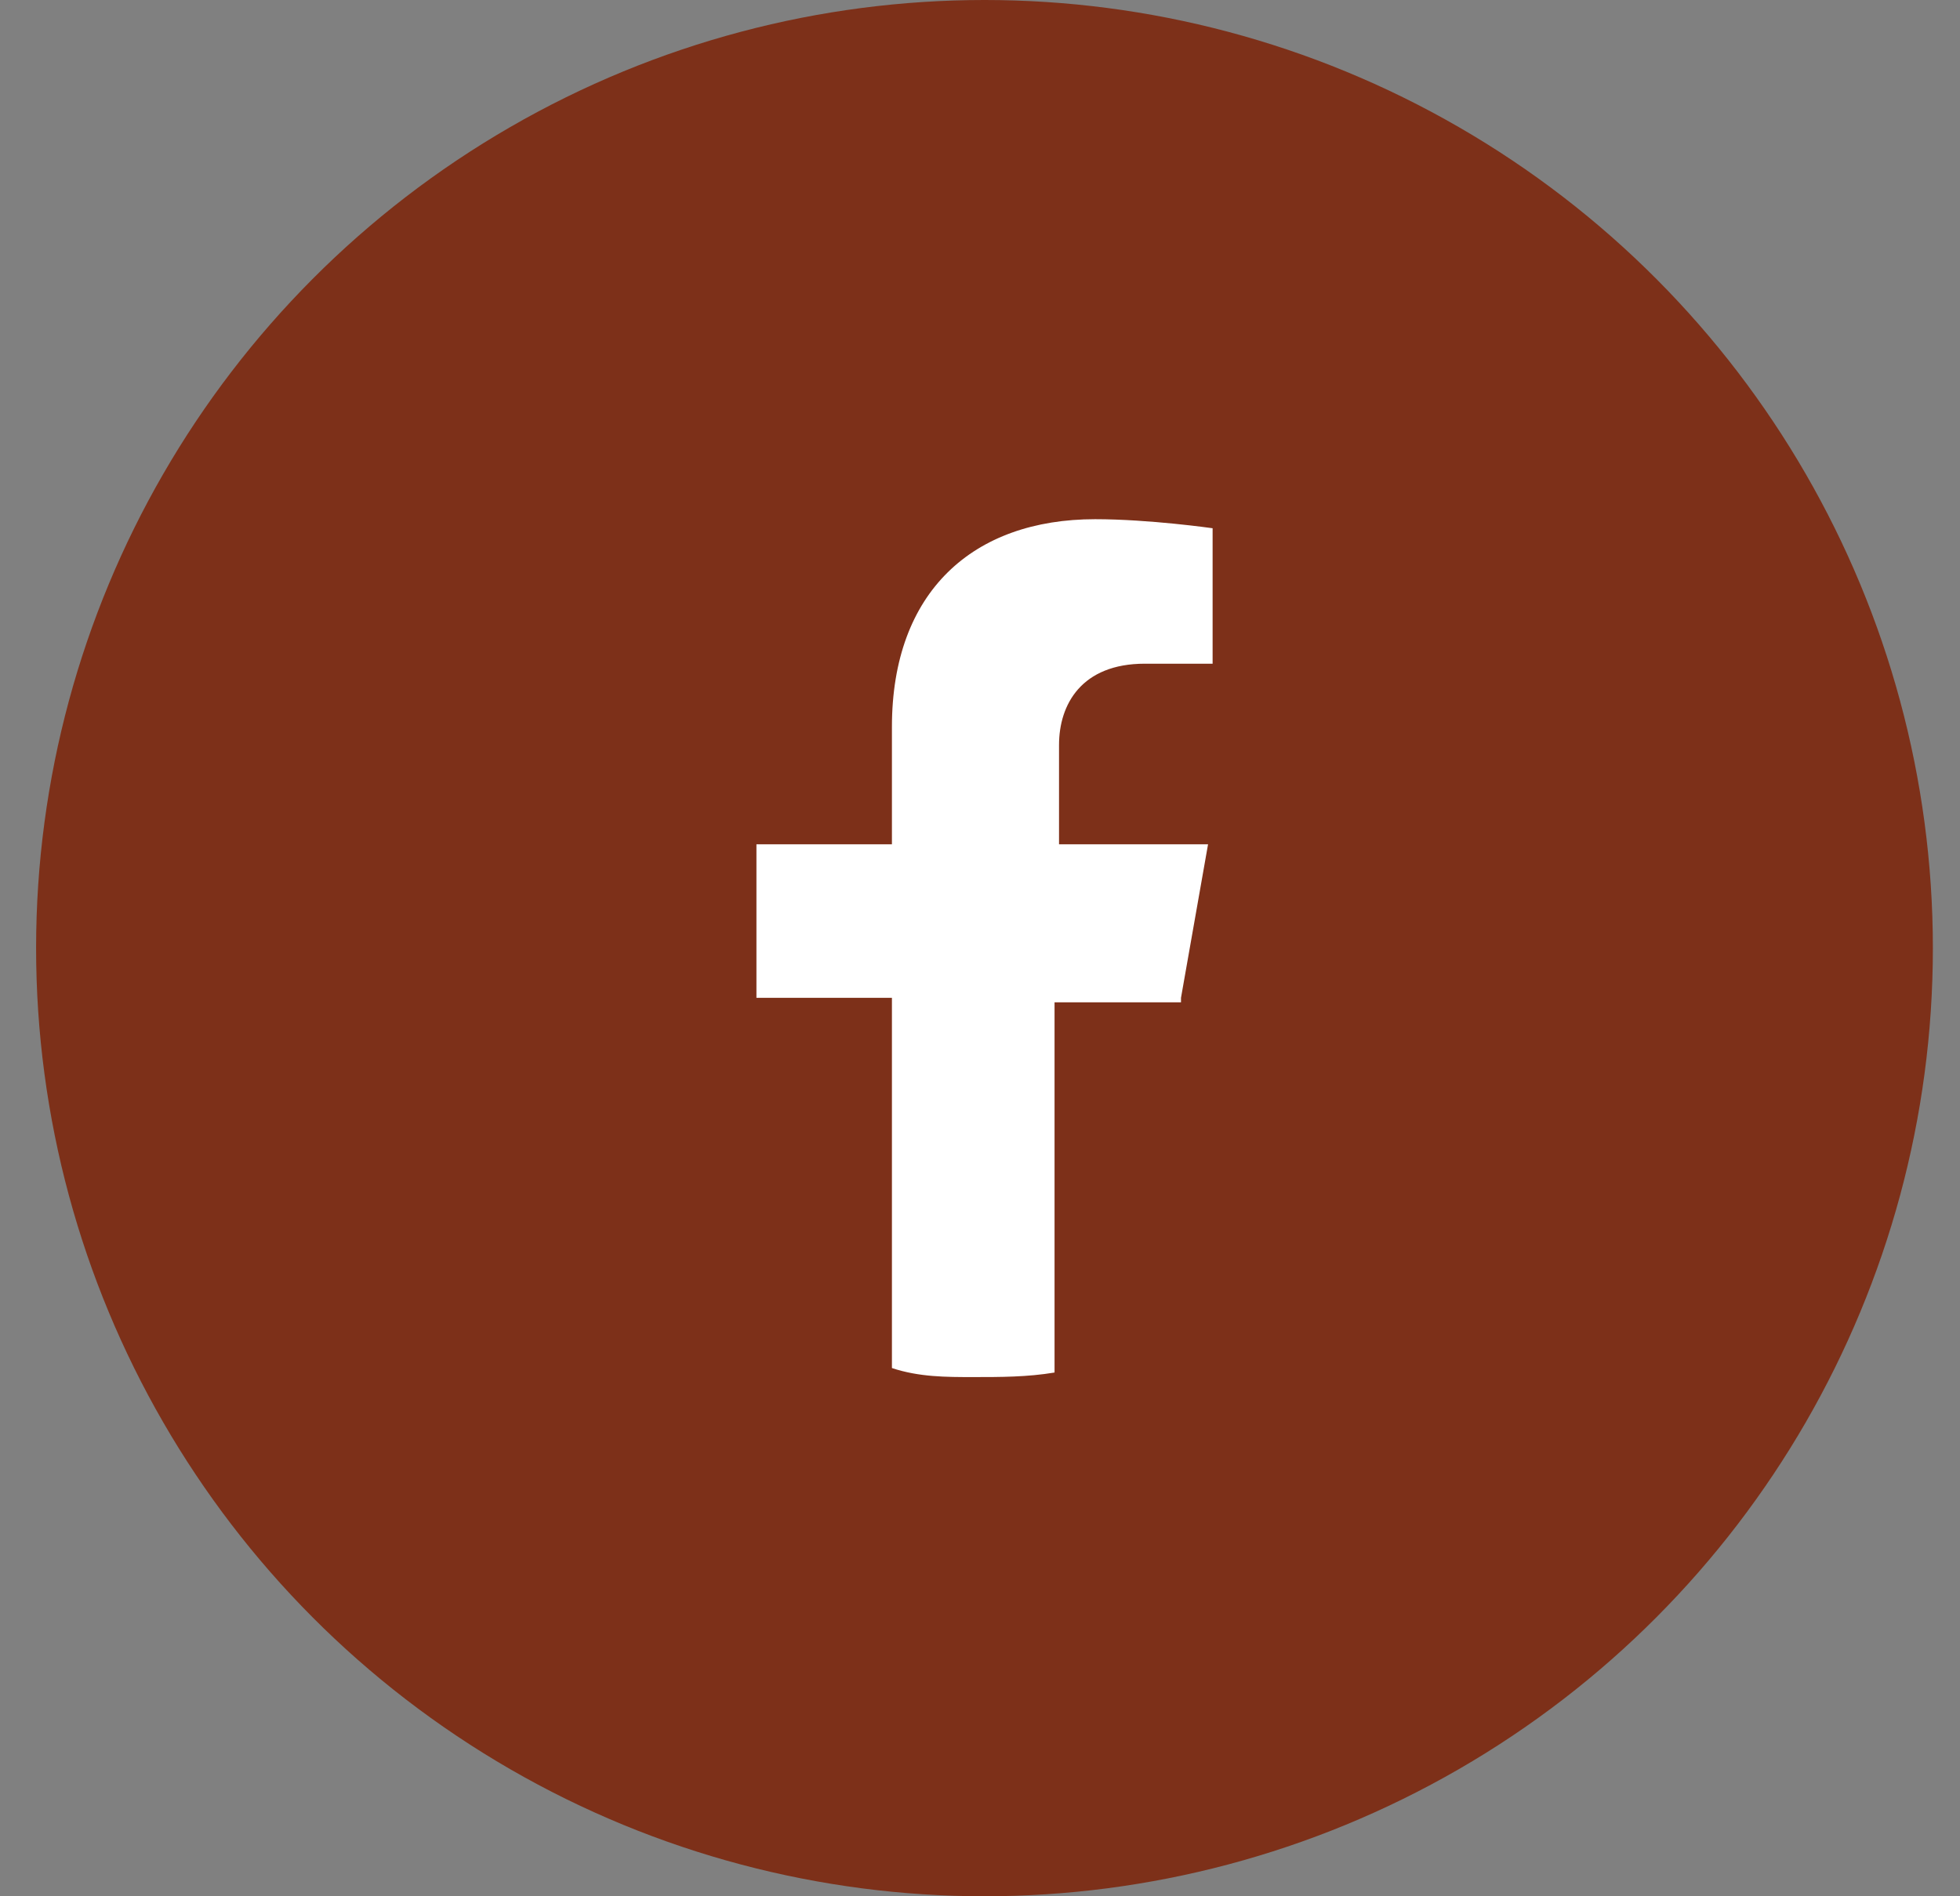 <svg xmlns="http://www.w3.org/2000/svg" width="31" height="30" viewBox="0 0 31 30" fill="none">
<rect x="0" y="0" width="31" height="30" fill="#808080" stroke="none"/>
<circle cx="15.571" cy="15" r="15" fill="#7d3019"/>
<path d="M18.679 15.786L19.107 13.357H16.75V11.786C16.75 11.143 17.107 10.5 18.107 10.5H19.179V8.357C19.179 8.357 18.179 8.214 17.321 8.214C15.393 8.214 14.107 9.357 14.107 11.5V13.357H11.964V15.786H14.107V21.643C14.536 21.786 14.964 21.786 15.393 21.786C15.821 21.786 16.25 21.786 16.679 21.714V15.857H18.679V15.786Z" fill="white"/>
</svg>